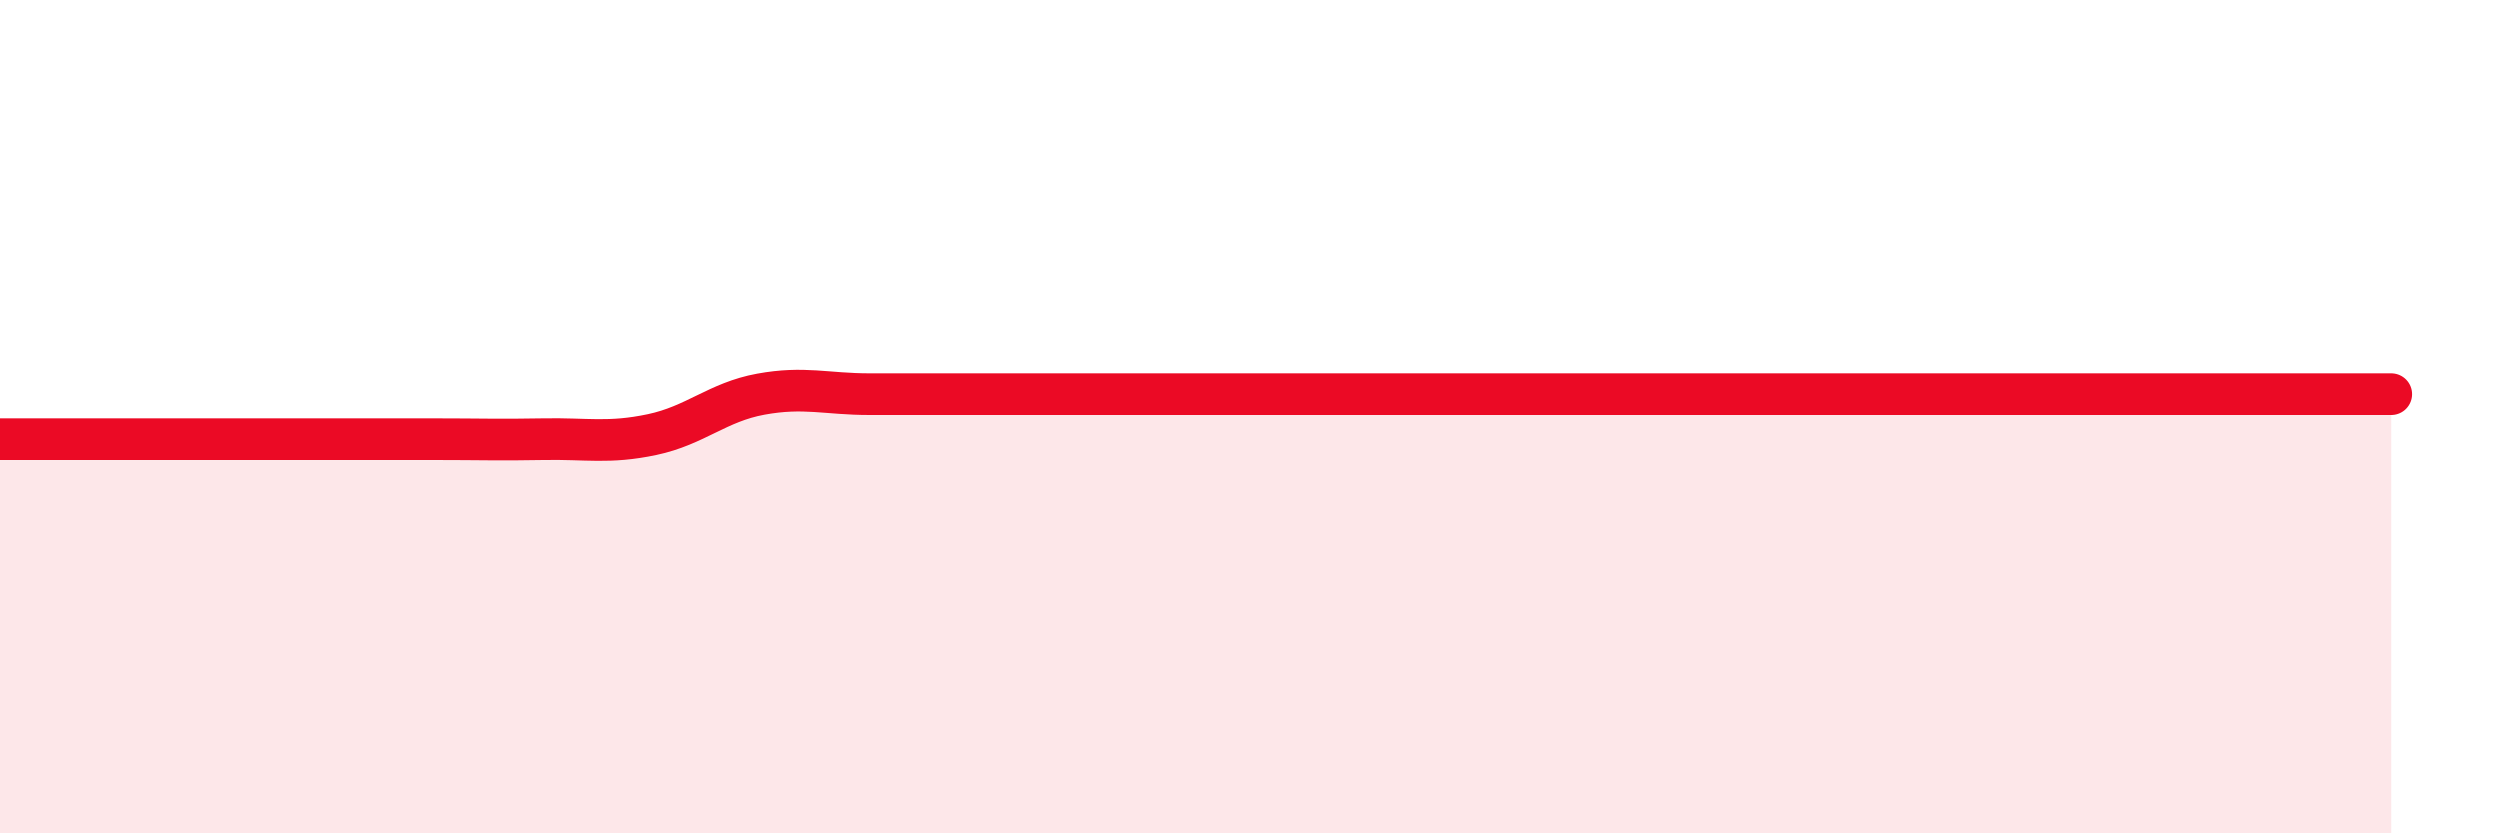 
    <svg width="60" height="20" viewBox="0 0 60 20" xmlns="http://www.w3.org/2000/svg">
      <path
        d="M 0,10.54 C 0.52,10.54 1.57,10.54 2.61,10.54 C 3.65,10.54 4.18,10.54 5.22,10.54 C 6.26,10.54 6.79,10.54 7.83,10.54 C 8.87,10.54 9.39,10.54 10.43,10.54 C 11.47,10.54 12,10.56 13.04,10.54 C 14.08,10.52 14.61,10.65 15.65,10.43 C 16.69,10.21 17.22,9.65 18.26,9.46 C 19.3,9.27 19.83,9.46 20.87,9.46 C 21.91,9.46 22.44,9.46 23.48,9.46 C 24.52,9.46 25.05,9.46 26.09,9.46 C 27.13,9.46 27.66,9.46 28.7,9.46 C 29.74,9.46 30.26,9.46 31.3,9.46 C 32.34,9.46 32.87,9.46 33.91,9.46 C 34.95,9.46 35.48,9.46 36.52,9.46 C 37.56,9.46 38.09,9.46 39.13,9.46 C 40.17,9.46 40.7,9.46 41.74,9.46 C 42.78,9.46 43.31,9.46 44.35,9.46 C 45.39,9.46 45.92,9.46 46.96,9.46 C 48,9.46 48.53,9.46 49.57,9.46 C 50.61,9.46 51.13,9.46 52.17,9.46 C 53.21,9.46 53.74,9.46 54.78,9.46 C 55.82,9.46 56.87,9.46 57.39,9.46L57.39 20L0 20Z"
        fill="#EB0A25"
        opacity="0.1"
        stroke-linecap="round"
        stroke-linejoin="round"
      />
      <path
        d="M 0,10.54 C 0.52,10.54 1.57,10.54 2.61,10.54 C 3.65,10.54 4.18,10.54 5.22,10.54 C 6.26,10.54 6.79,10.54 7.83,10.54 C 8.87,10.54 9.39,10.54 10.43,10.54 C 11.47,10.54 12,10.56 13.04,10.54 C 14.08,10.52 14.61,10.65 15.65,10.43 C 16.69,10.21 17.22,9.65 18.26,9.46 C 19.3,9.27 19.83,9.46 20.87,9.46 C 21.91,9.46 22.44,9.46 23.48,9.46 C 24.52,9.46 25.05,9.46 26.09,9.46 C 27.13,9.46 27.66,9.46 28.7,9.46 C 29.74,9.46 30.26,9.46 31.3,9.46 C 32.34,9.46 32.87,9.46 33.91,9.46 C 34.95,9.46 35.48,9.46 36.52,9.46 C 37.56,9.46 38.09,9.46 39.13,9.46 C 40.17,9.46 40.7,9.46 41.74,9.46 C 42.78,9.46 43.31,9.46 44.35,9.46 C 45.39,9.46 45.92,9.46 46.96,9.46 C 48,9.46 48.53,9.46 49.57,9.46 C 50.61,9.46 51.13,9.46 52.17,9.46 C 53.21,9.46 53.74,9.46 54.78,9.46 C 55.82,9.46 56.87,9.46 57.39,9.46"
        stroke="#EB0A25"
        stroke-width="1"
        fill="none"
        stroke-linecap="round"
        stroke-linejoin="round"
      />
    </svg>
  